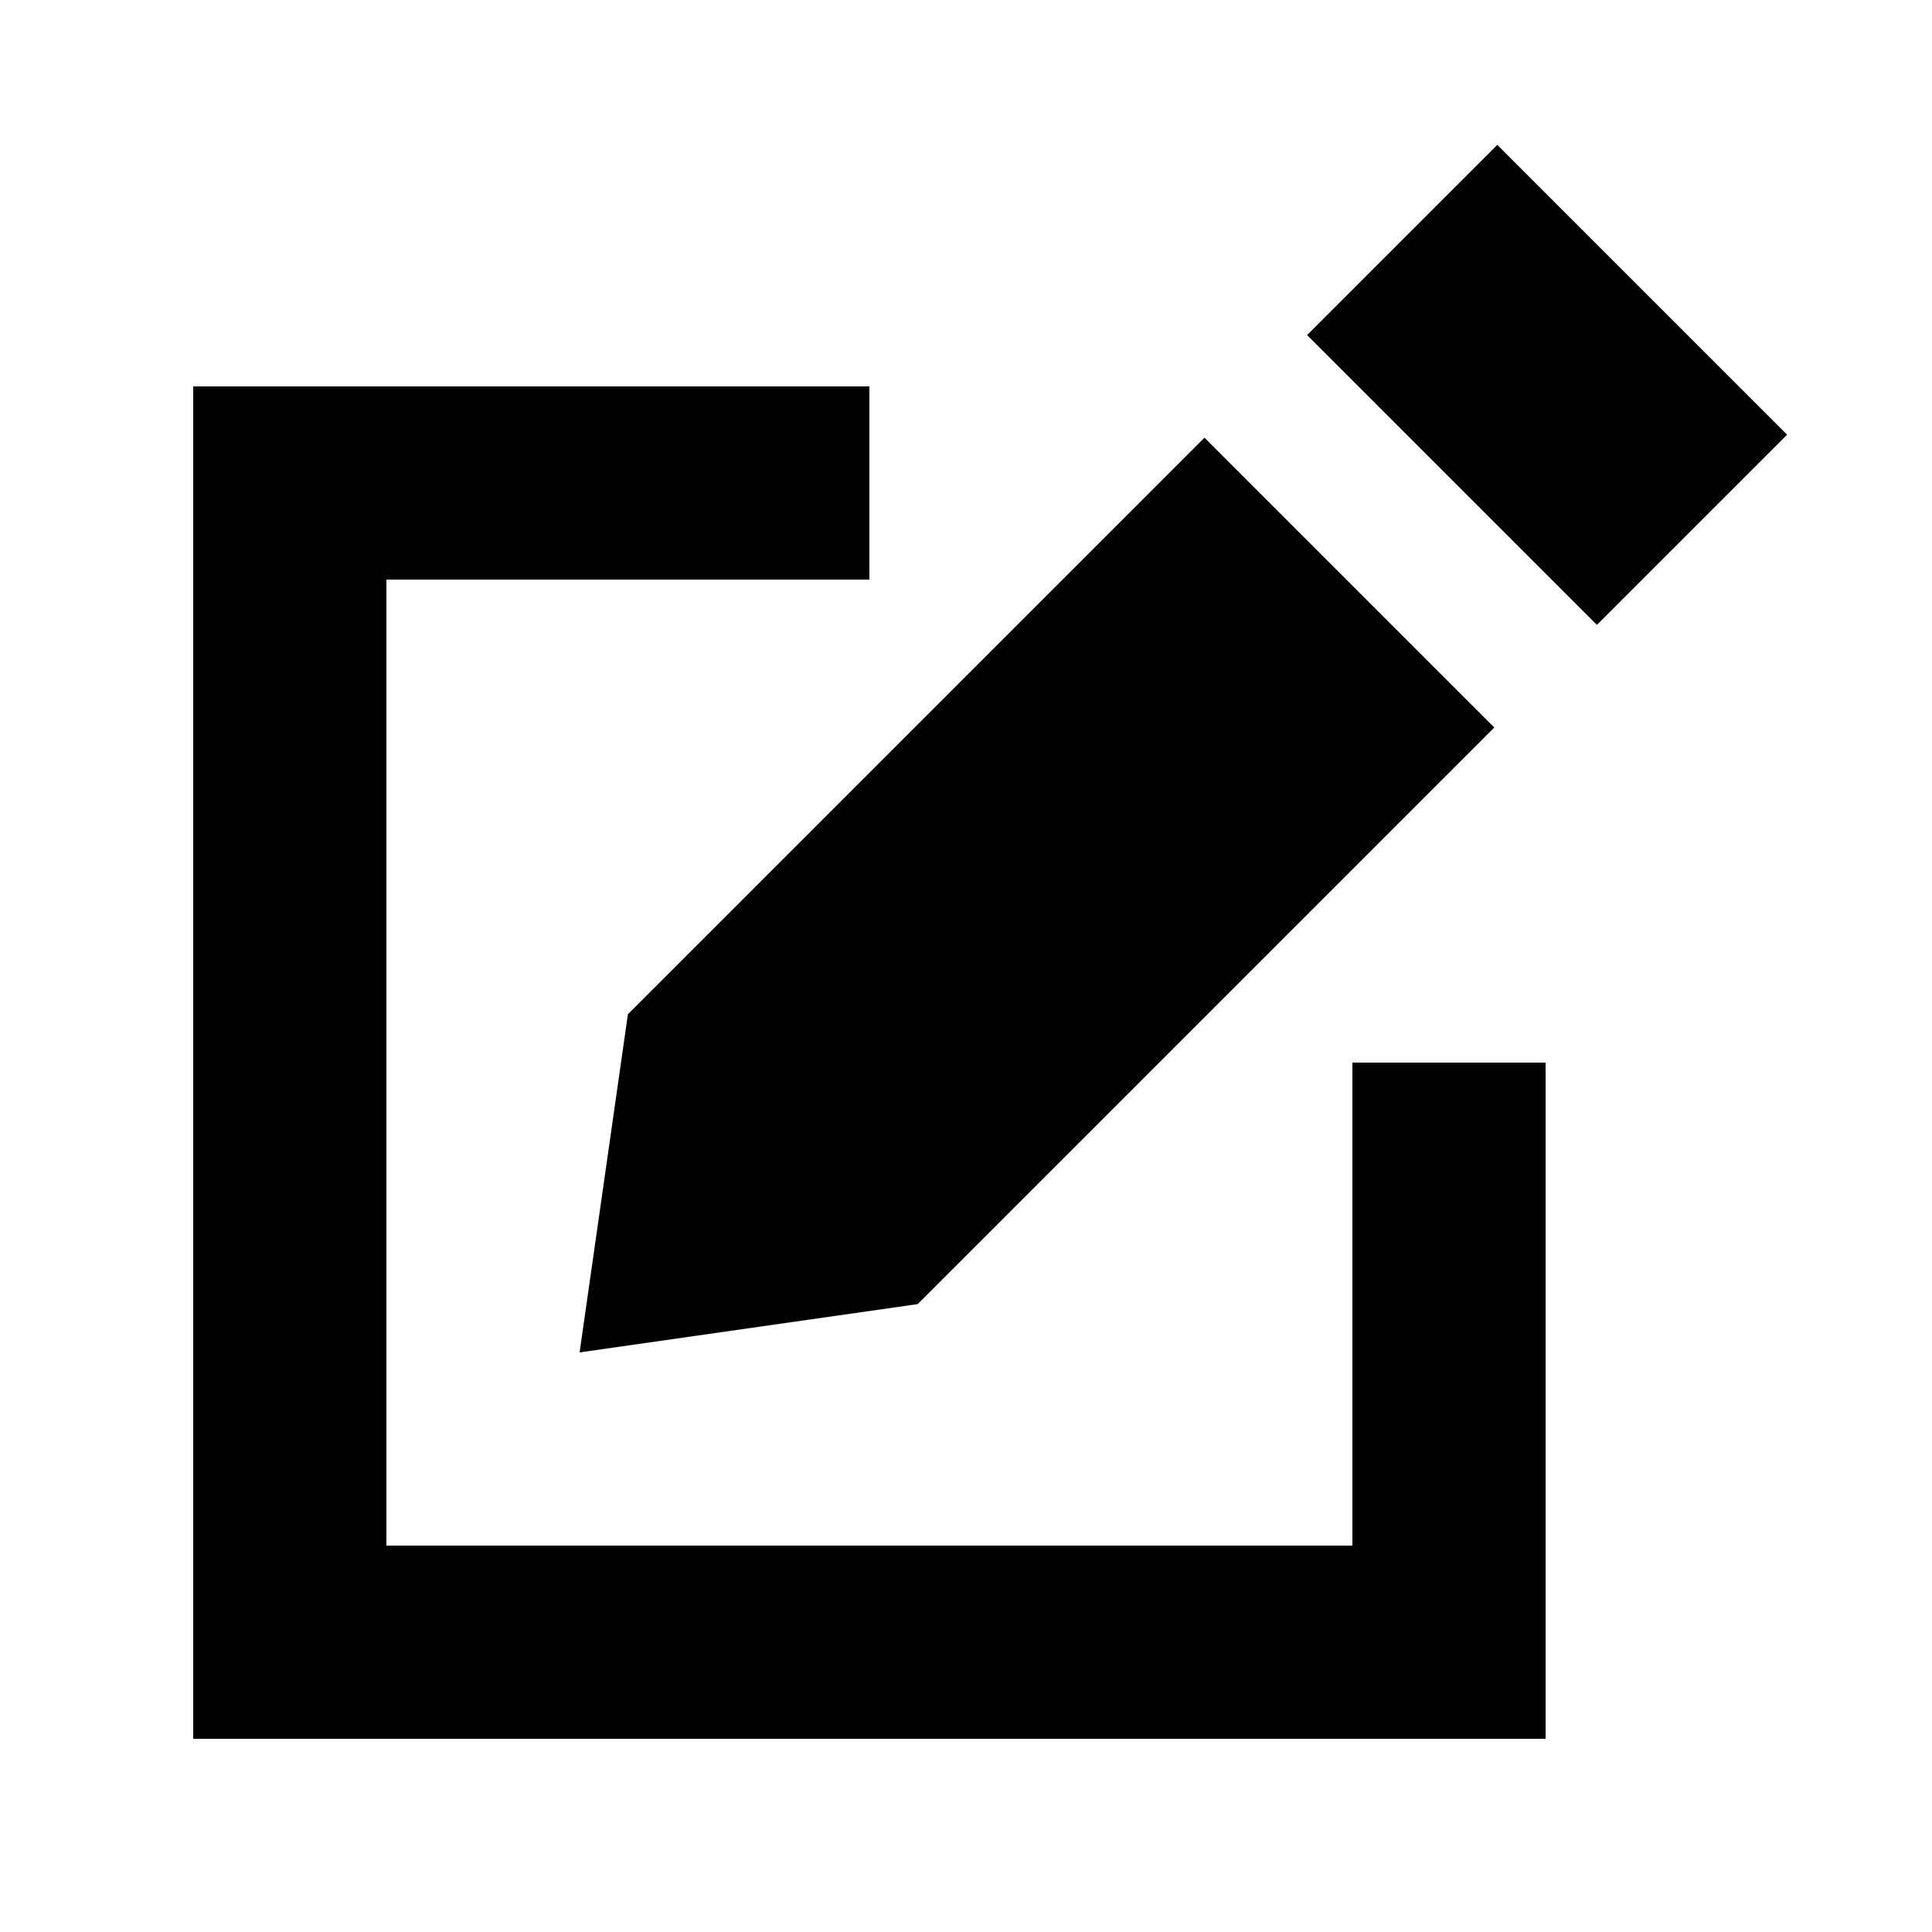<svg xmlns="http://www.w3.org/2000/svg" viewBox="0 0 640 640"><!--! Font Awesome Pro 7.1.0 by @fontawesome - https://fontawesome.com License - https://fontawesome.com/license (Commercial License) Copyright 2025 Fonticons, Inc. --><path fill="currentColor" d="M208 336L192 448L304 432L495 241L399 145L208 336zM592 144L496 48L433 111L529 207L592 144zM96 128L64 128L64 576L512 576L512 352L448 352L448 512L128 512L128 192L288 192L288 128L96 128z"/></svg>